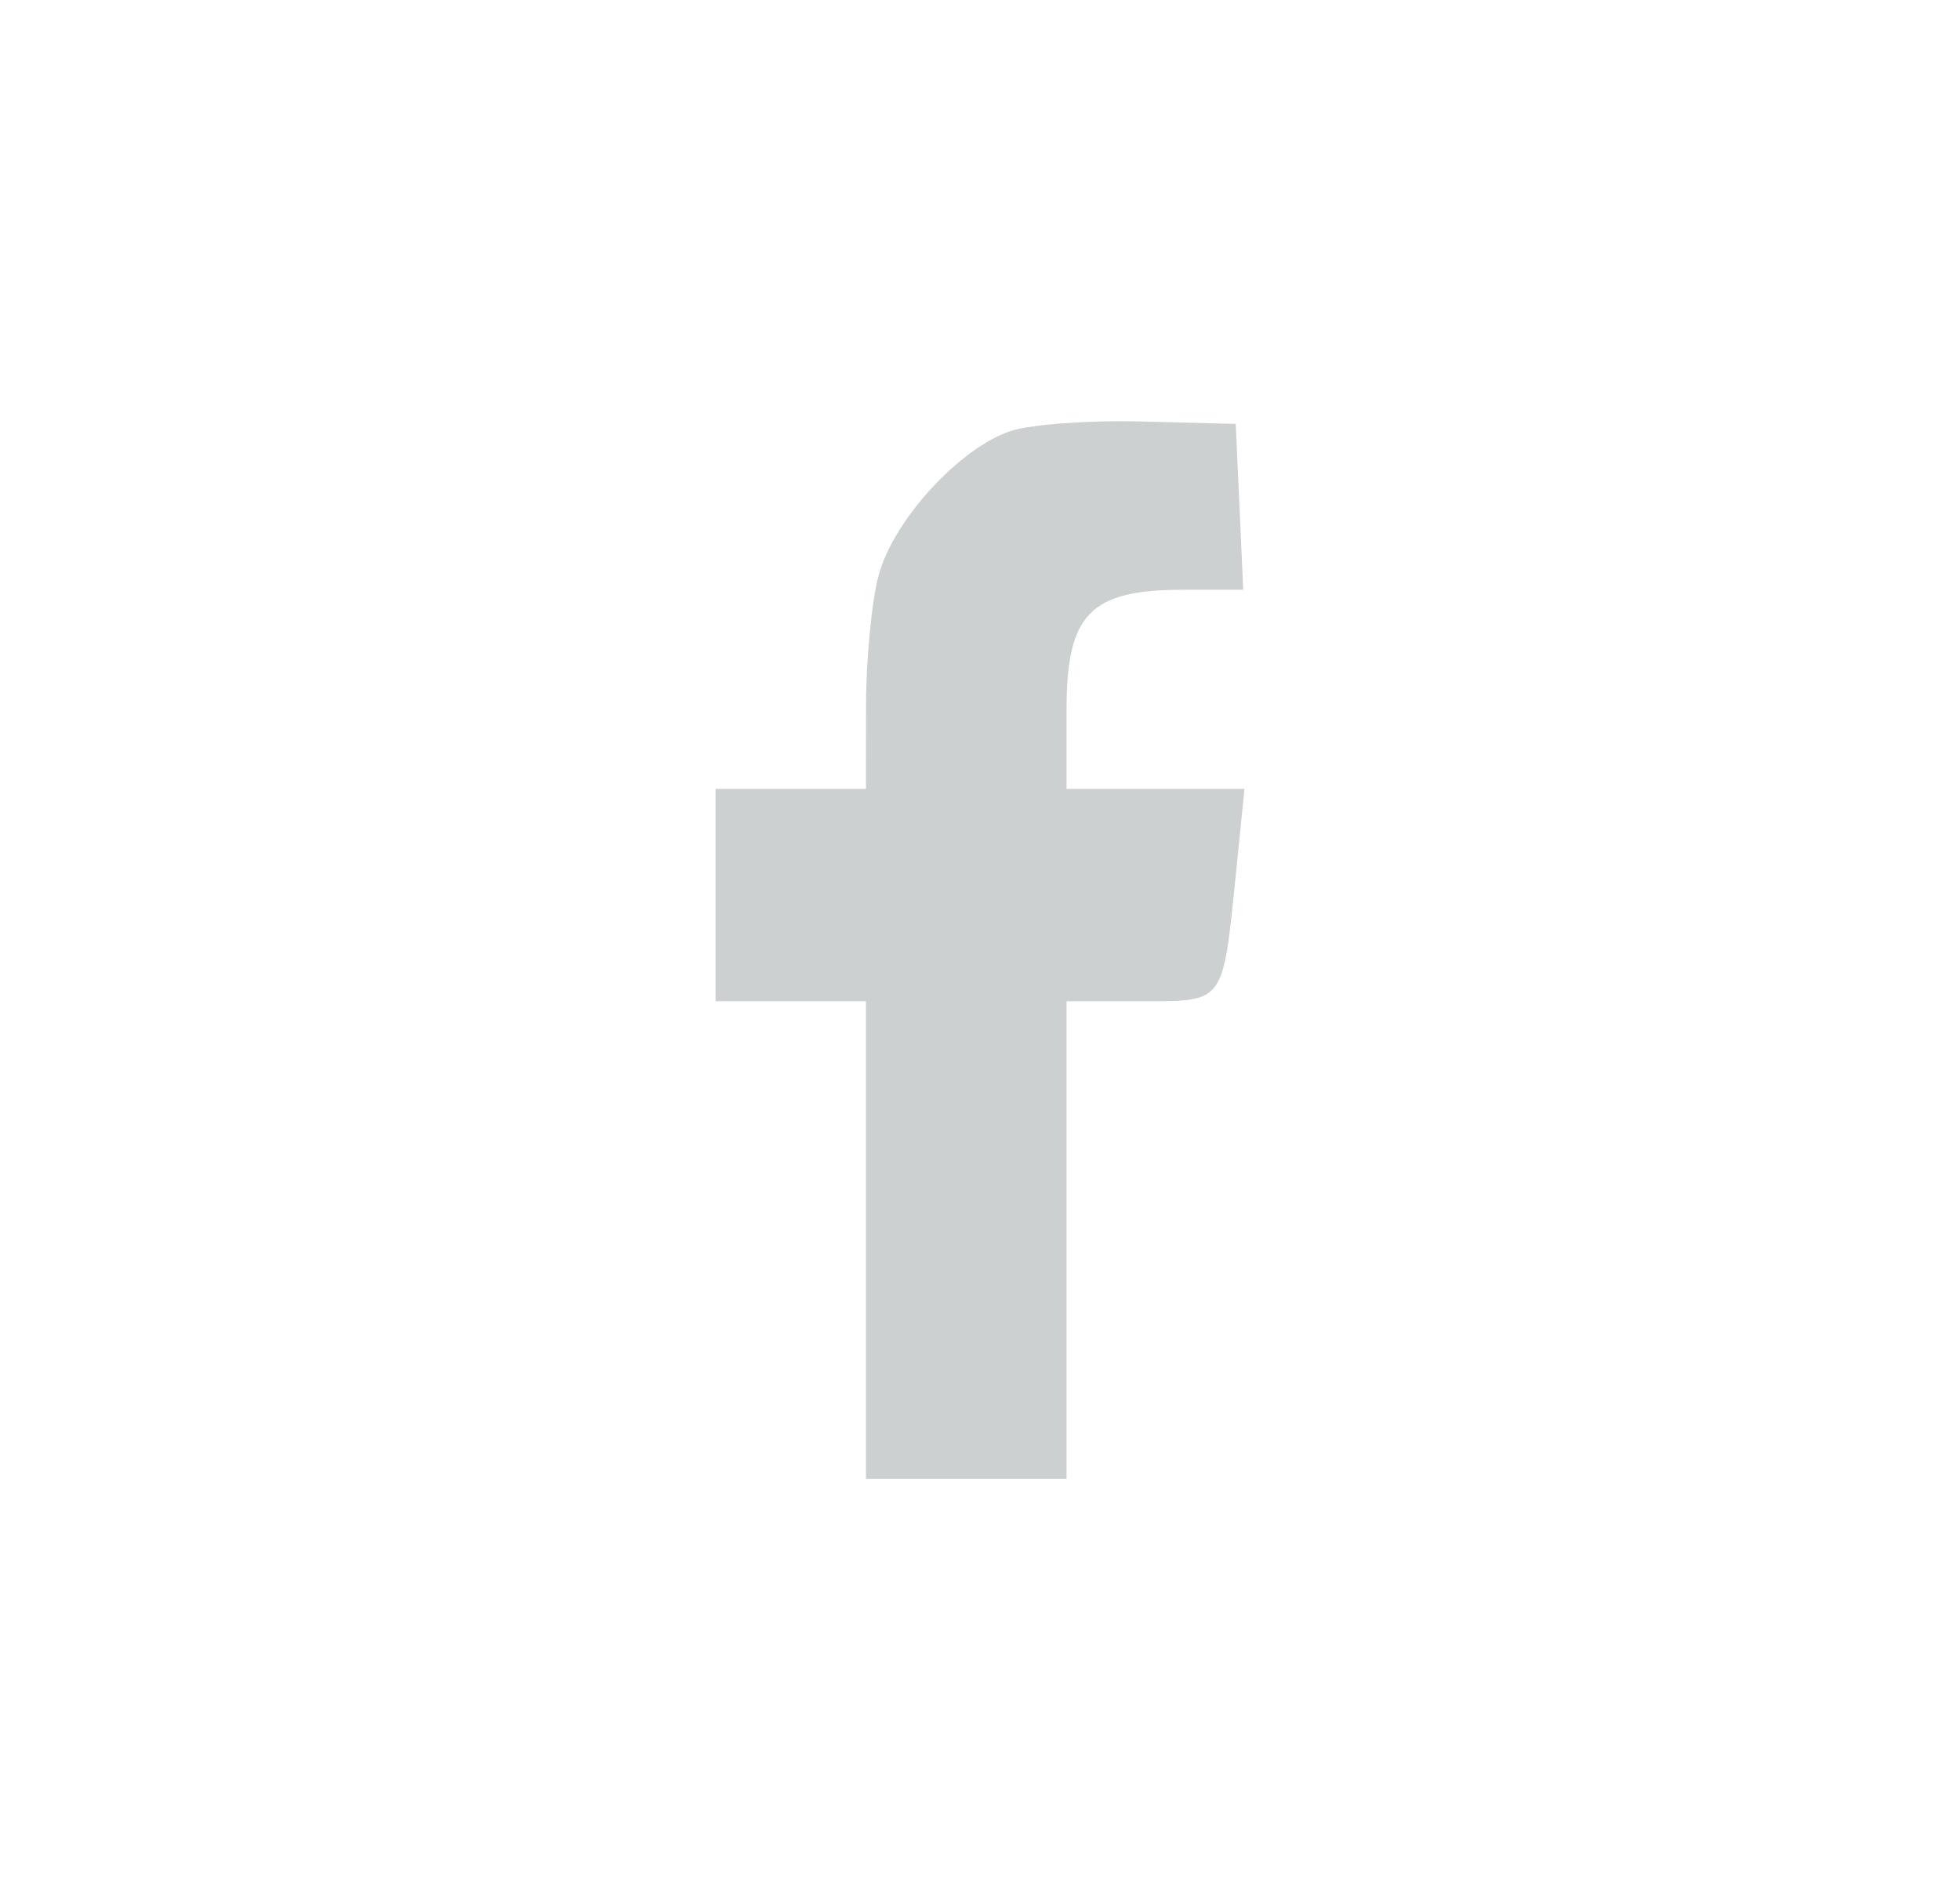 <svg width="33" height="32" viewBox="0 0 33 32" fill="none" xmlns="http://www.w3.org/2000/svg">
<path fill-rule="evenodd" clip-rule="evenodd" d="M17.027 7.255C16.16 7.536 15.035 8.765 14.79 9.699C14.675 10.135 14.582 11.12 14.581 11.888L14.58 13.285H13.313H12.047V15.073V16.861H13.313H14.58V20.883V24.906H16.268H17.957V20.883V16.861H19.209C20.63 16.861 20.585 16.921 20.812 14.682L20.953 13.285H19.455H17.957V11.957C17.957 10.342 18.352 9.932 19.913 9.932H20.932L20.869 8.536L20.806 7.139L19.223 7.098C18.352 7.075 17.364 7.146 17.027 7.255Z" fill="#CDD0D0"/>
</svg>
